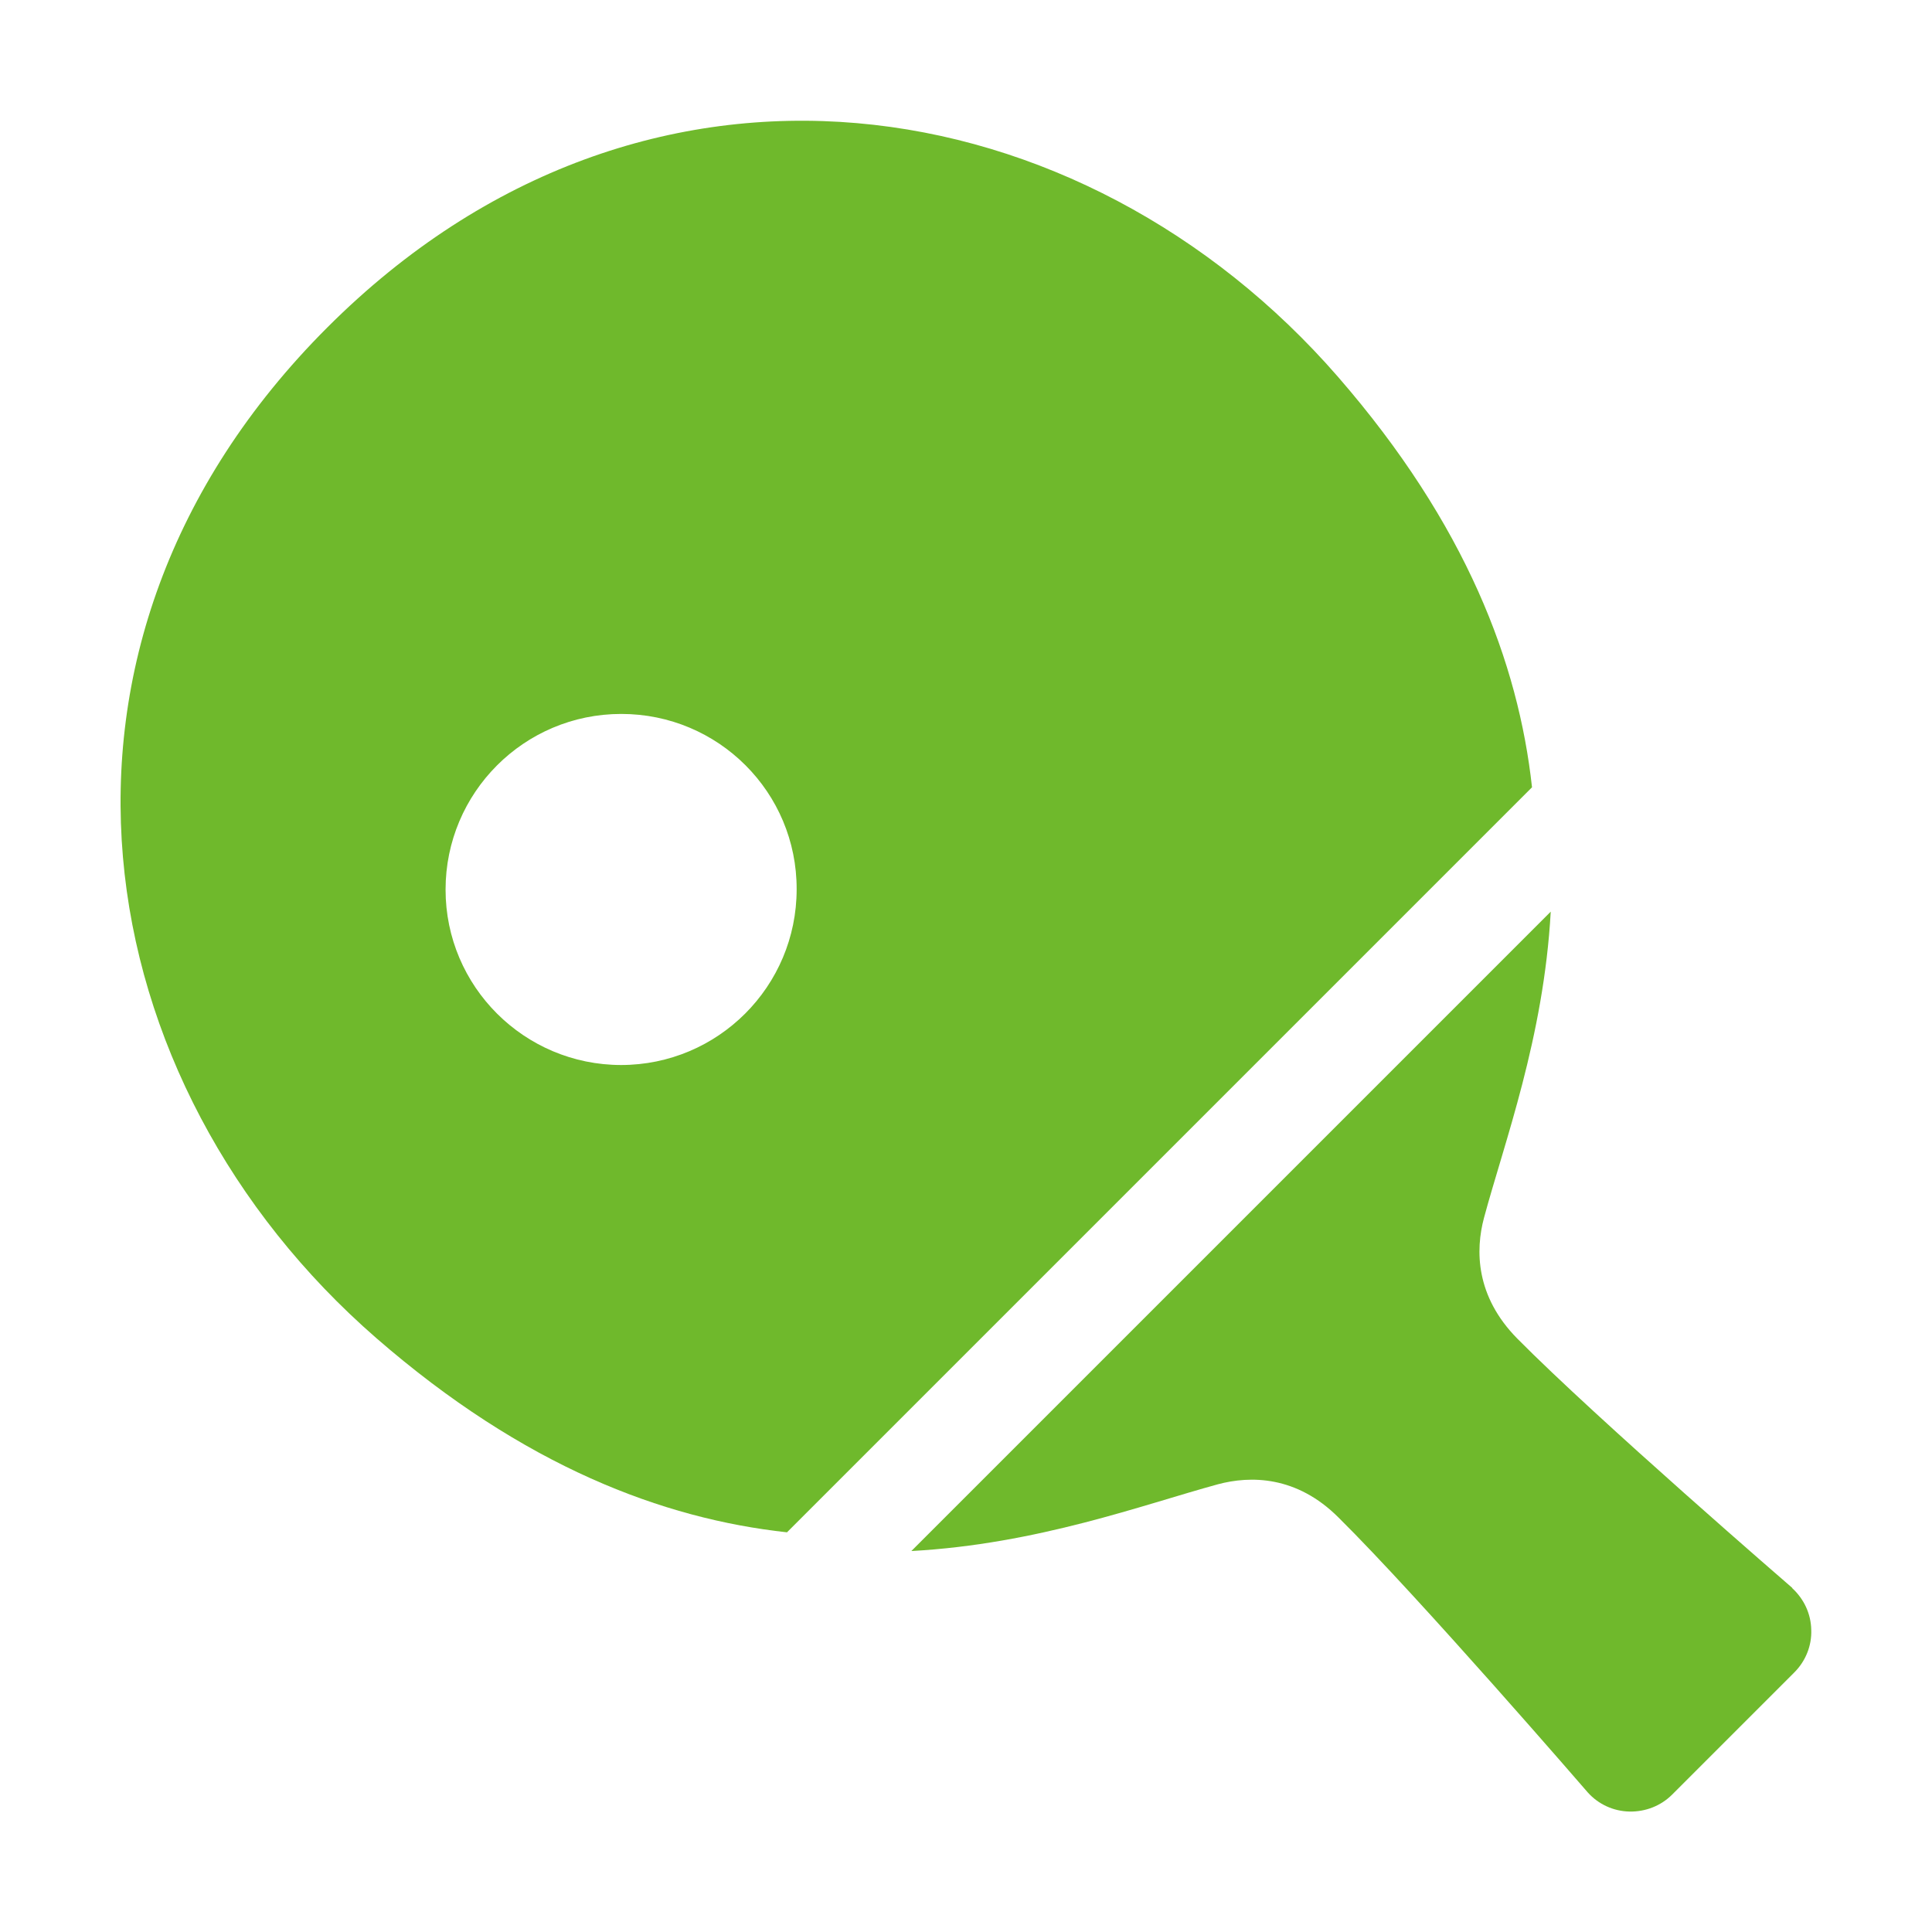 <svg width="32" height="32" viewBox="0 0 32 32" fill="none" xmlns="http://www.w3.org/2000/svg">
<g id="Group">
<g id="Group_2">
<path id="Vector" d="M29.685 26.3C29.685 26.3 26.45 23.505 25.13 22.17C24.44 21.47 24.435 20.71 24.58 20.17C24.915 18.925 25.57 17.185 25.685 15.1L15.095 25.69C17.185 25.575 18.925 24.925 20.17 24.585C20.71 24.44 21.475 24.44 22.17 25.135C23.505 26.455 26.3 29.69 26.3 29.69C26.475 29.885 26.725 30 26.99 30.005C27.255 30.01 27.51 29.91 27.695 29.725L29.72 27.7C29.905 27.515 30.01 27.26 30 26.995C29.995 26.73 29.88 26.485 29.685 26.305V26.3Z" fill="#6FB92C"/>
<path id="Vector_2" d="M22.16 6.24C17.955 1.405 10.7 0.145 5.42 5.425C0.145 10.7 1.4 17.96 6.235 22.165C8.68 24.29 10.98 25.155 13.035 25.38L25.375 13.04C25.15 10.99 24.29 8.69 22.16 6.24ZM10.29 17.64C8.685 17.64 7.38 16.34 7.38 14.735C7.38 13.13 8.68 11.825 10.29 11.825C11.9 11.825 13.2 13.125 13.195 14.73C13.195 16.335 11.895 17.64 10.285 17.64H10.29Z" fill="#6FB92C"/>
</g>
</g>
</svg>
